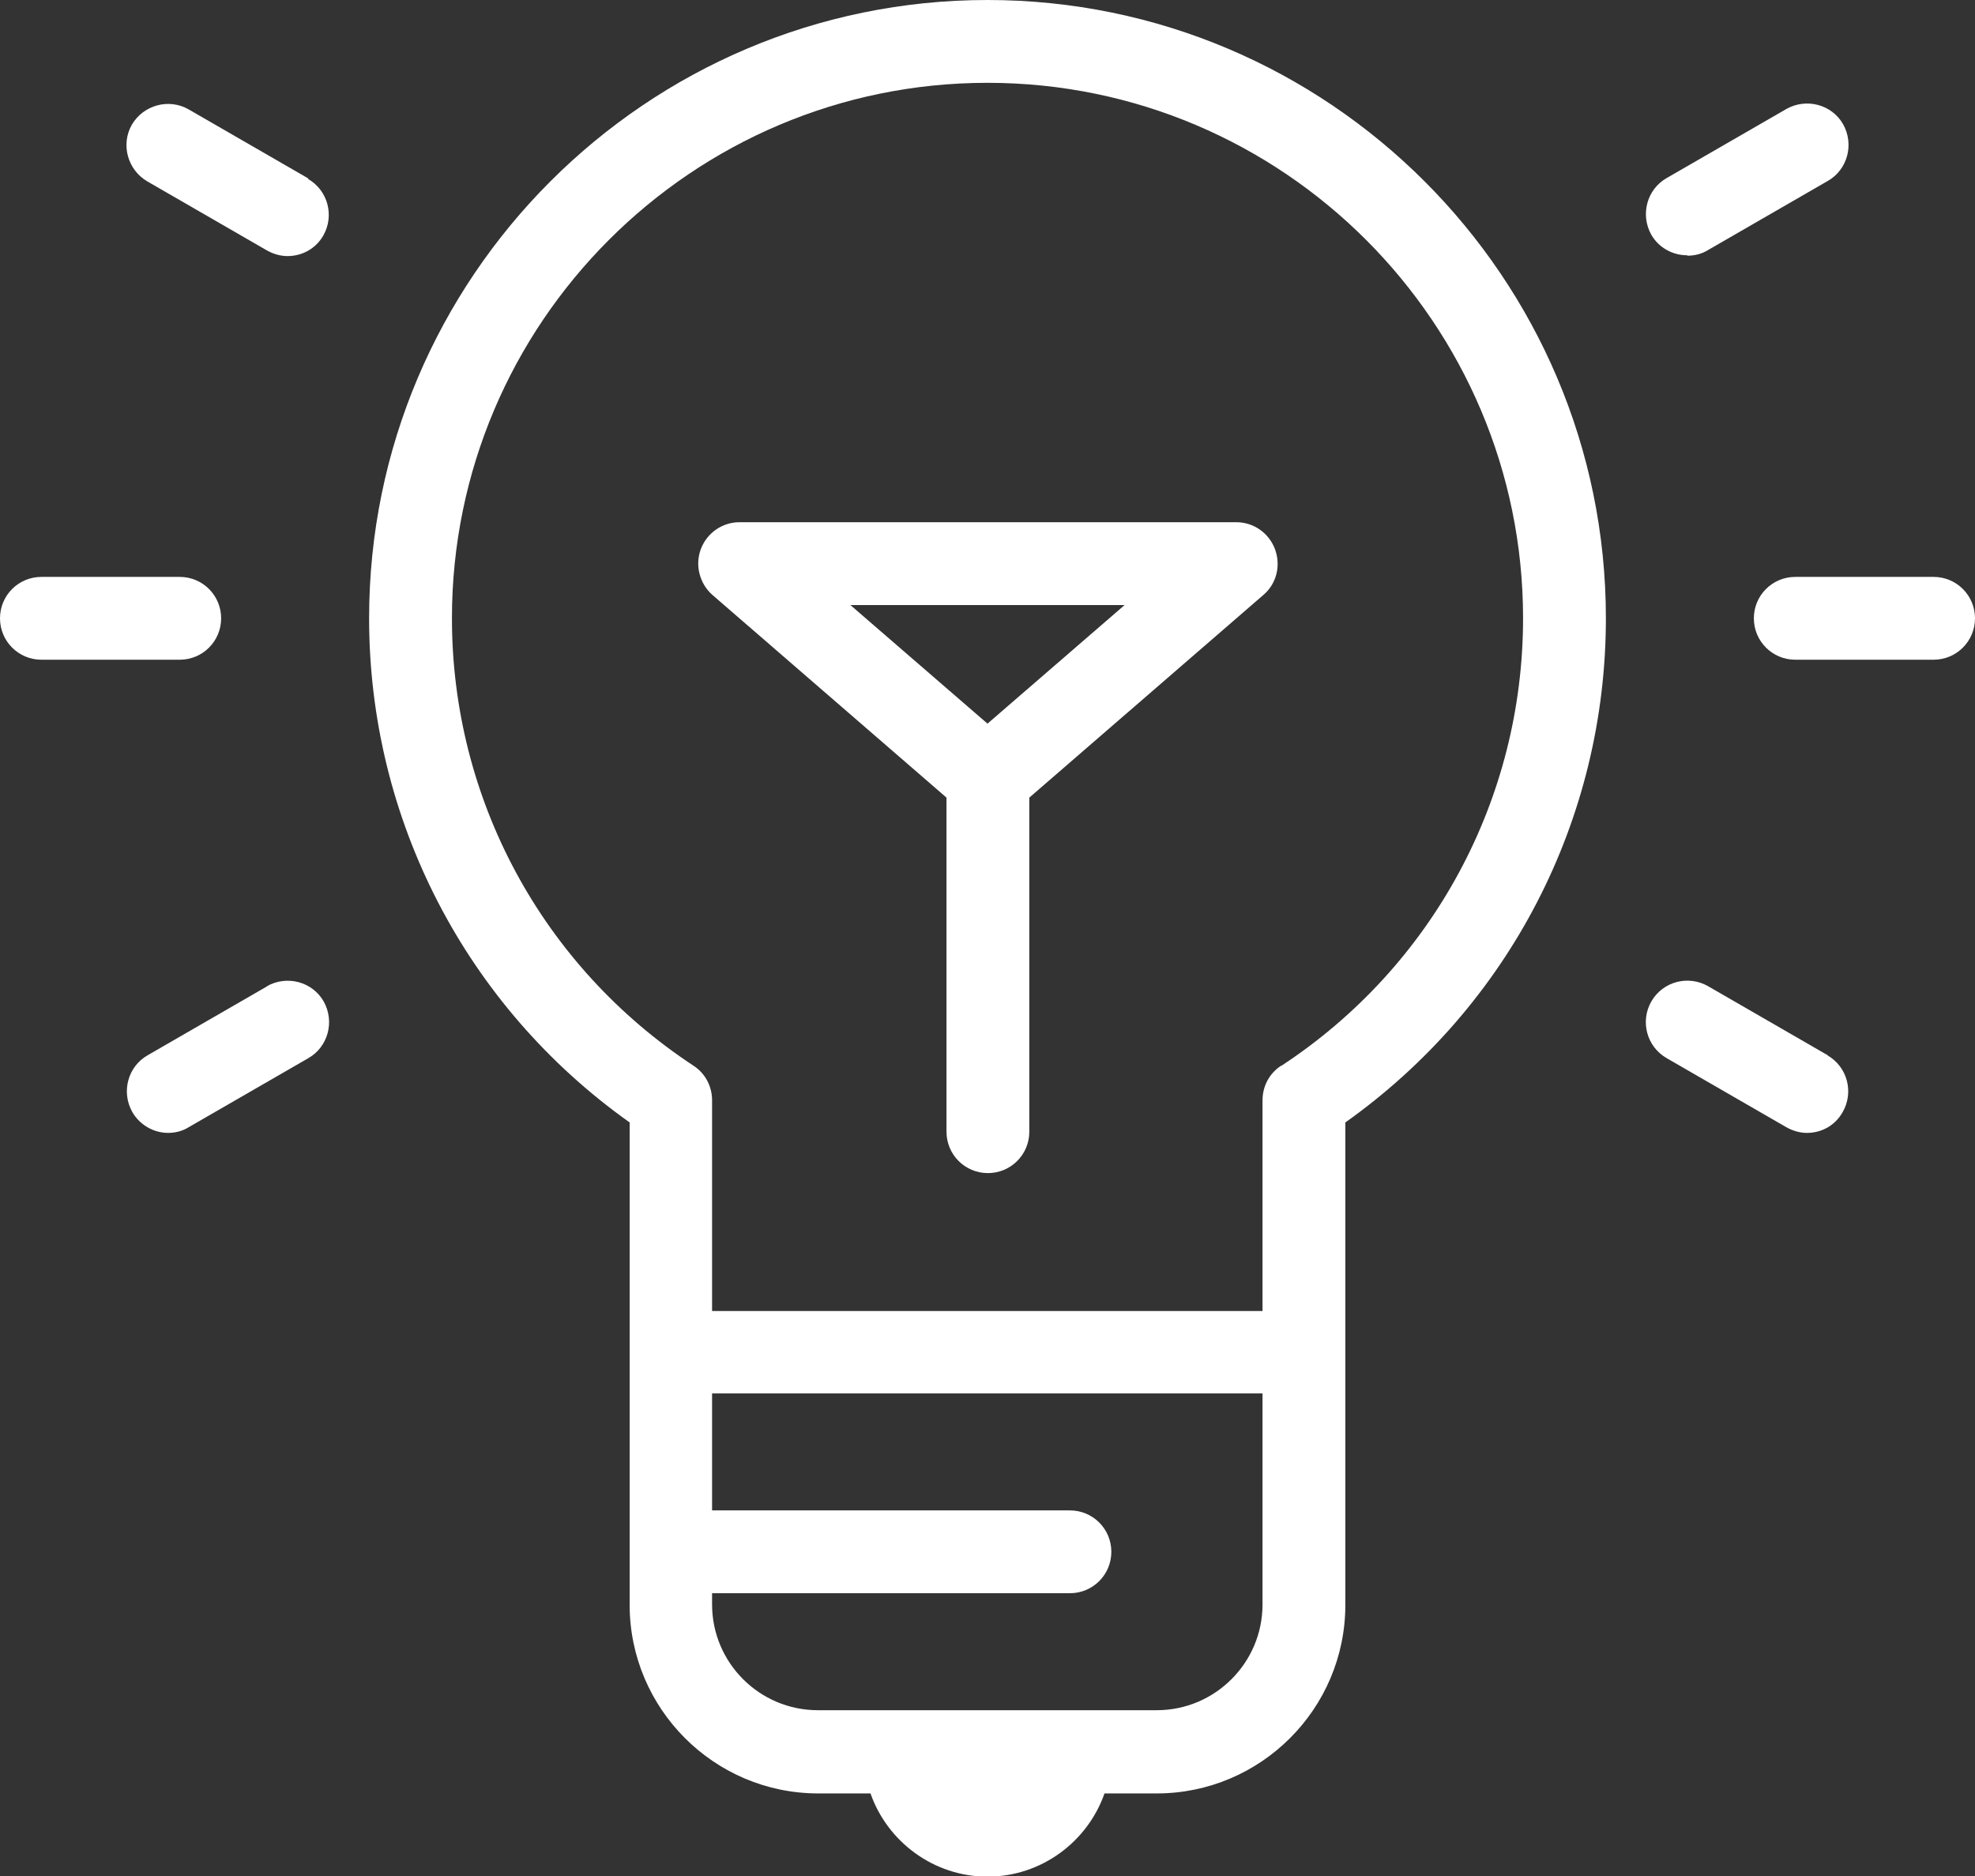 <?xml version="1.0" encoding="UTF-8"?><svg id="Layer_2" xmlns="http://www.w3.org/2000/svg" viewBox="0 0 49.12 46.67"><rect x="0" y="0" width="49.12" height="46.67" fill="#333333" stroke="none"/><defs><style>.cls-1{fill:#fff;}</style></defs><g id="Layer_2-2"><g><path class="cls-1" d="M24.56,0c-8.48,0-15.38,6.9-15.38,15.38,0,5,2.41,9.65,6.48,12.54v12c0,2.58,2.1,4.69,4.69,4.69h1.3c.42,1.2,1.57,2.07,2.91,2.07s2.49-.87,2.91-2.07h1.3c2.58,0,4.69-2.1,4.69-4.69v-12c4.07-2.89,6.48-7.53,6.48-12.54,0-8.48-6.9-15.38-15.38-15.38Zm6.84,39.91c0,1.45-1.18,2.63-2.63,2.63h-8.43c-1.45,0-2.63-1.18-2.63-2.63v-.28h8.9c.57,0,1.03-.46,1.03-1.03s-.46-1.03-1.03-1.03h-8.9v-2.91h13.69v5.25Zm.46-13.4c-.29,.19-.46,.51-.46,.86v5.24h-13.69v-5.24c0-.35-.17-.67-.46-.86-3.77-2.48-6.01-6.64-6.01-11.13,0-7.34,5.97-13.32,13.32-13.32s13.32,5.98,13.32,13.32c0,4.5-2.25,8.66-6.01,11.13Z"/><path class="cls-1" d="M30.73,12.99h-12.34c-.43,0-.81,.27-.96,.67-.15,.4-.03,.86,.29,1.14l5.82,5.04v8.31c0,.57,.46,1.03,1.03,1.03s1.03-.46,1.03-1.03v-8.31l5.82-5.04c.33-.28,.44-.73,.29-1.14-.15-.4-.53-.67-.96-.67Zm-6.17,5.01l-3.41-2.95h6.82l-3.41,2.95Z"/><path class="cls-1" d="M7.67,4.44l-2.98-1.72c-.49-.28-1.12-.11-1.41,.38-.28,.49-.11,1.12,.38,1.41l2.98,1.72c.16,.09,.34,.14,.51,.14,.36,0,.7-.18,.89-.51,.28-.49,.12-1.12-.38-1.41Z"/><path class="cls-1" d="M5.5,15.38c0-.57-.46-1.03-1.03-1.03H1.03c-.57,0-1.03,.46-1.03,1.03s.46,1.03,1.03,1.03h3.44c.57,0,1.03-.46,1.03-1.03Z"/><path class="cls-1" d="M6.65,24.53l-2.98,1.72c-.49,.28-.66,.91-.38,1.41,.19,.33,.54,.52,.89,.52,.17,0,.35-.04,.51-.14l2.98-1.72c.49-.28,.66-.91,.38-1.41-.28-.49-.91-.66-1.41-.38Z"/><path class="cls-1" d="M45.46,26.25l-2.98-1.72c-.49-.28-1.12-.12-1.41,.38-.28,.49-.12,1.12,.38,1.41l2.98,1.72c.16,.09,.34,.14,.51,.14,.36,0,.7-.18,.89-.52,.28-.49,.12-1.12-.38-1.41Z"/><path class="cls-1" d="M48.09,14.35h-3.44c-.57,0-1.03,.46-1.03,1.03s.46,1.03,1.03,1.03h3.44c.57,0,1.03-.46,1.03-1.03s-.46-1.03-1.03-1.03Z"/><path class="cls-1" d="M41.97,6.36c.17,0,.35-.04,.51-.14l2.98-1.72c.49-.28,.66-.91,.38-1.41-.28-.49-.91-.66-1.41-.38l-2.98,1.72c-.49,.28-.66,.91-.38,1.41,.19,.33,.54,.51,.89,.51Z"/></g></g></svg>